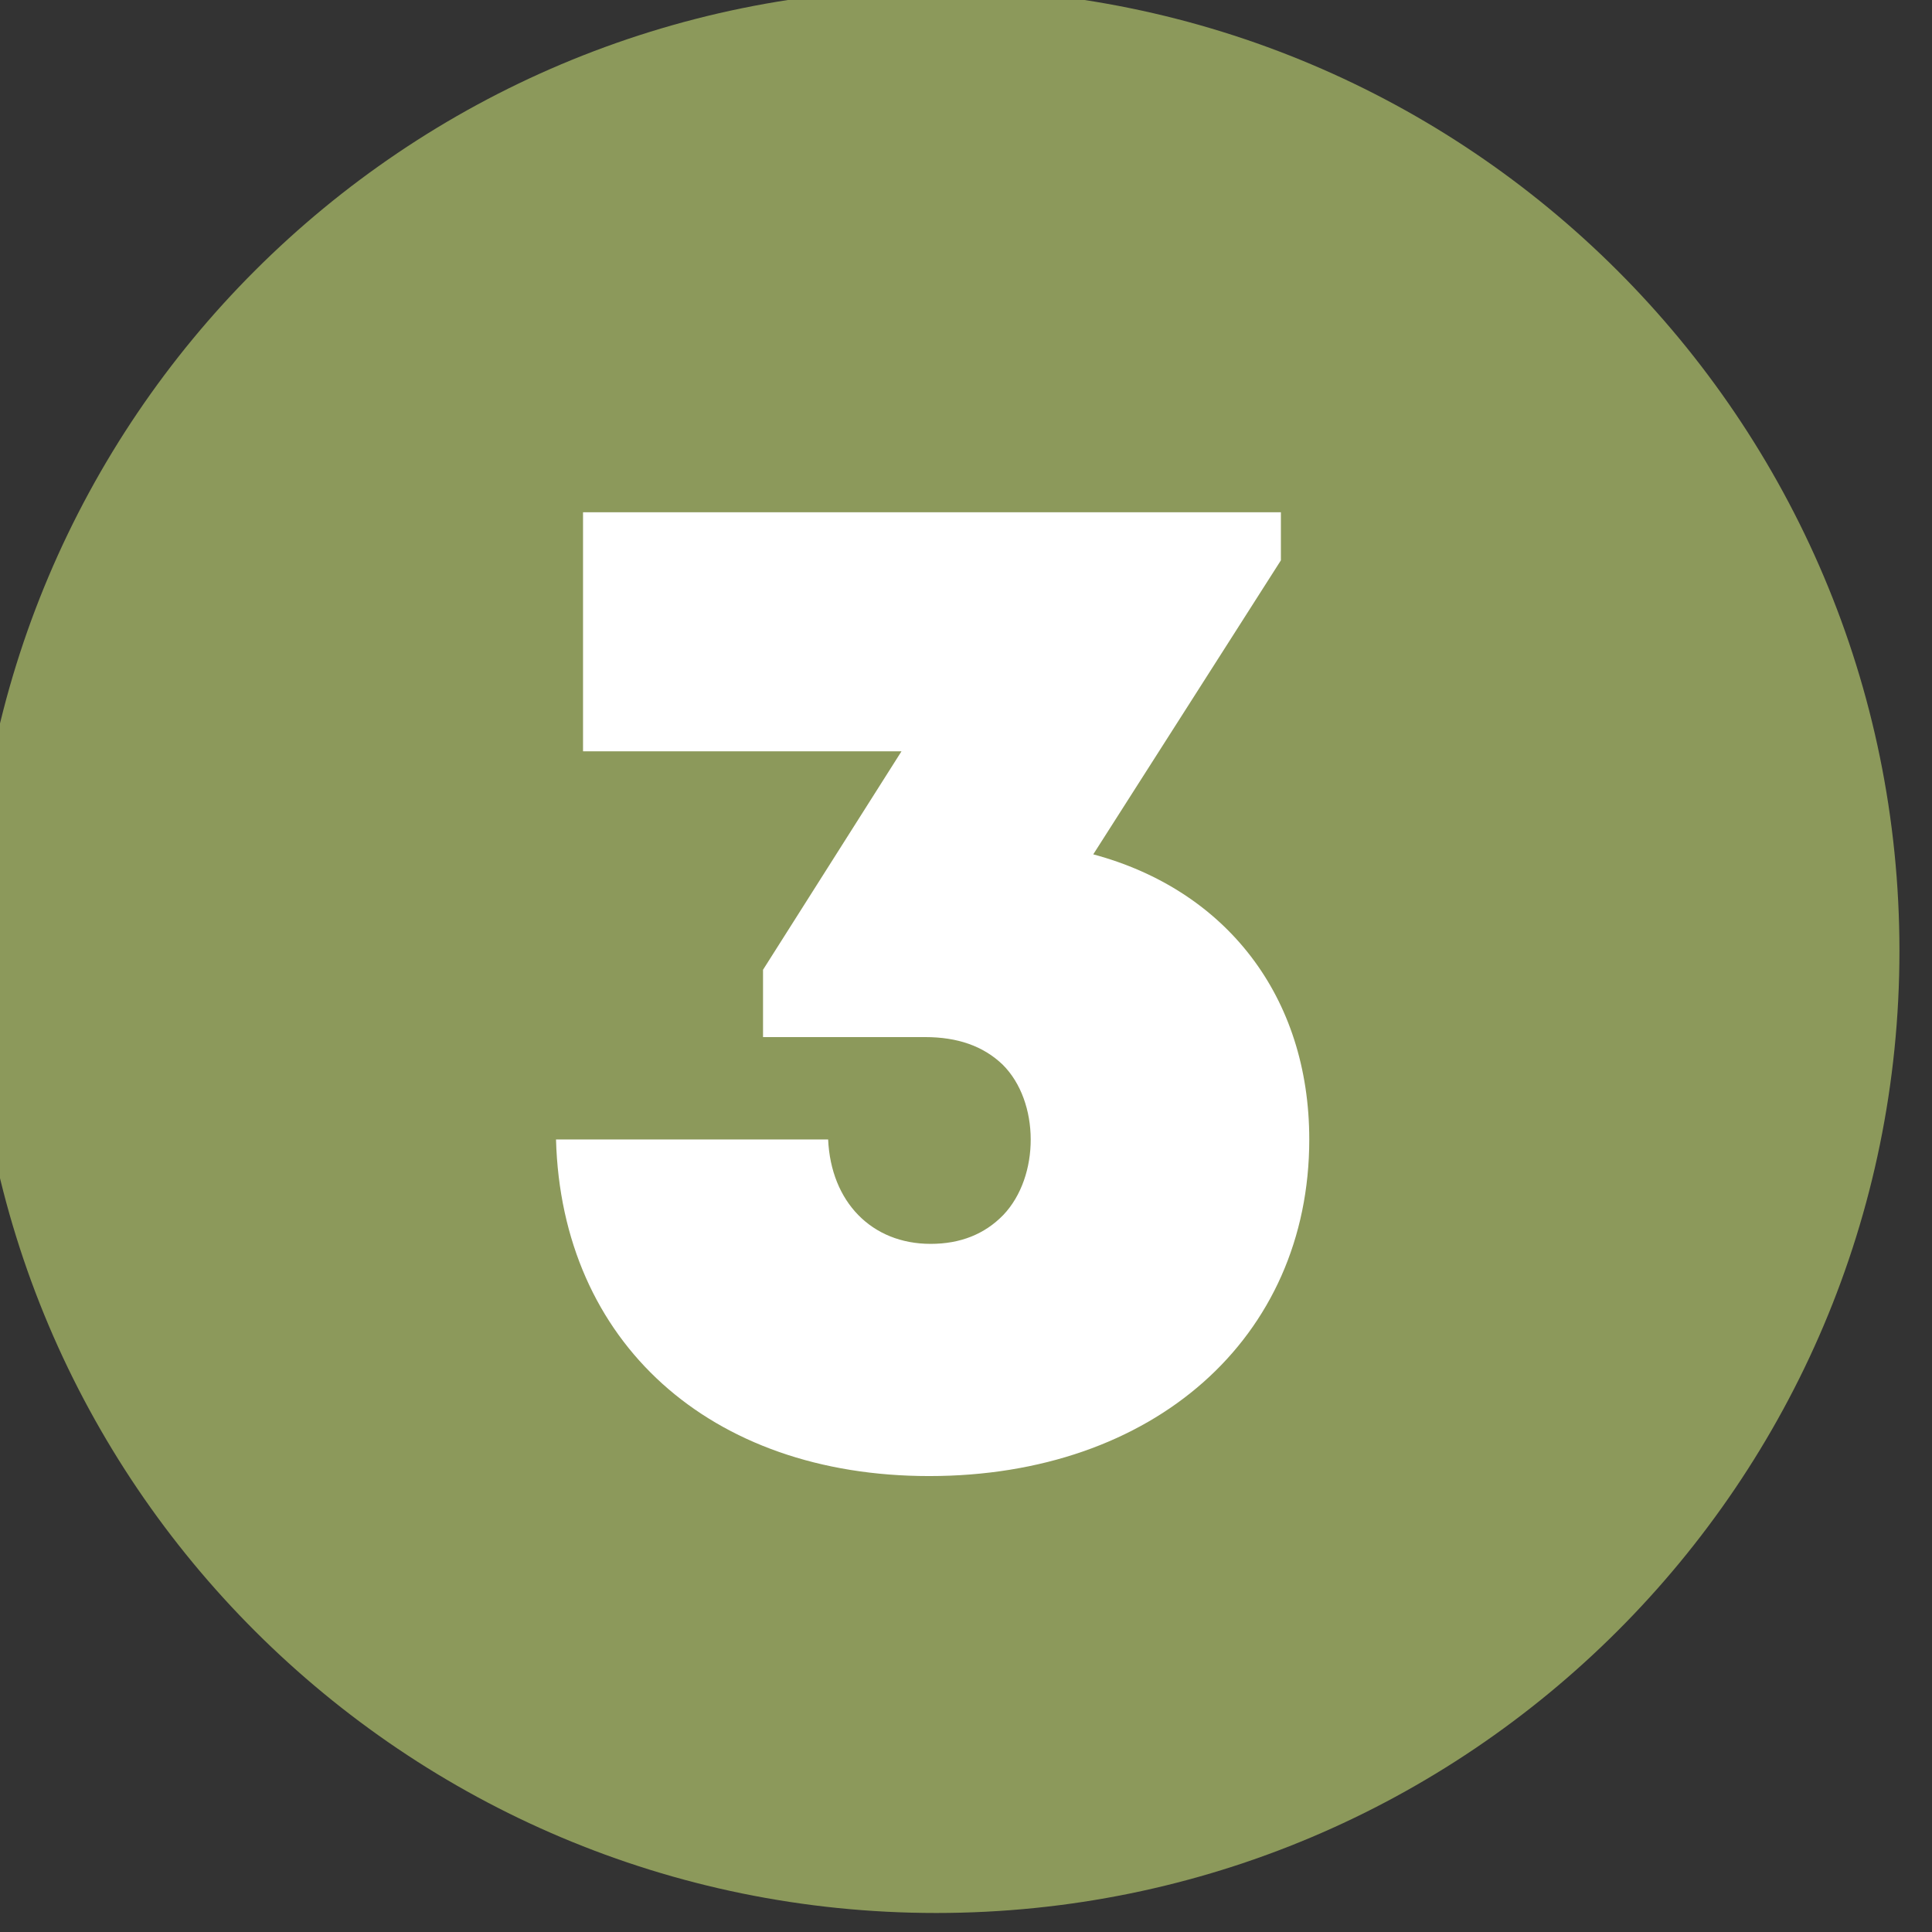 <?xml version="1.0" encoding="UTF-8" standalone="no"?>
<svg
   id="Calque_1"
   viewBox="0 0 16.87 16.87"
   version="1.1"
   sodipodi:docname="Ligne 3 Vikibus.svg"
   inkscape:version="1.3.2 (091e20e, 2023-11-25, custom)"
   xmlns:inkscape="http://www.inkscape.org/namespaces/inkscape"
   xmlns:sodipodi="http://sodipodi.sourceforge.net/DTD/sodipodi-0.dtd"
   xmlns="http://www.w3.org/2000/svg"
   xmlns:svg="http://www.w3.org/2000/svg">
  <rect x="0" y="0" width="16.87" height="16.87" fill="#333333" stroke="none"/>
  <sodipodi:namedview
     id="namedview2"
     pagecolor="#ffffff"
     bordercolor="#000000"
     borderopacity="0.25"
     inkscape:showpageshadow="2"
     inkscape:pageopacity="0.0"
     inkscape:pagecheckerboard="0"
     inkscape:deskcolor="#d1d1d1"
     inkscape:zoom="16"
     inkscape:cx="-3.28125"
     inkscape:cy="14.40625"
     inkscape:window-width="1920"
     inkscape:window-height="1046"
     inkscape:window-x="-11"
     inkscape:window-y="-11"
     inkscape:window-maximized="1"
     inkscape:current-layer="Calque_1" />
  <defs
     id="defs1">
    <style
       id="style1">.cls-1{fill:#fff;}.cls-2{fill:#e20e18;}</style>
    <clipPath
       clipPathUnits="userSpaceOnUse"
       id="clipPath56">
      <path
         d="M 0,0 H 850.394 V 595.276 H 0 Z"
         transform="translate(-708.661,-297.638)"
         id="path56" />
    </clipPath>
    <clipPath
       clipPathUnits="userSpaceOnUse"
       id="clipPath506">
      <path
         d="M 0,0 H 850.394 V 595.276 H 0 Z"
         transform="translate(-708.661,-297.638)"
         id="path506" />
    </clipPath>
    <clipPath
       clipPathUnits="userSpaceOnUse"
       id="clipPath502">
      <path
         d="M 0,0 H 850.394 V 595.276 H 0 Z"
         transform="translate(-708.661,-297.638)"
         id="path502" />
    </clipPath>
  </defs>
  <path
     class="cls-1"
     d="M 9.738,2.638 H 7.889 C 7.639,4.387 6.15,4.947 4.531,4.917 V 6.666 H 7.419 V 14.103 H 9.748 V 2.638 Z"
     id="path2"
     style="stroke-width:1" />
  <g
     id="g501"
     transform="matrix(0.129,0,0,0.128,-113.715,-34.093)"
     style="fill:#8c995b;fill-opacity:1">
    <path
       id="path501"
       d="m 0,0 c 27.014,0 48.913,22.045 48.913,49.239 0,27.195 -21.899,49.24 -48.913,49.24 -27.014,0 -48.913,-22.045 -48.913,-49.24 C -48.913,22.045 -27.014,0 0,0"
       style="fill:#8c995b;fill-opacity:1;fill-rule:nonzero;stroke:none"
       transform="matrix(1.333,0,0,-1.333,944.882,396.851)"
       clip-path="url(#clipPath502)" />
  </g>
  <g
     id="g543"
     transform="matrix(0.129,0,0,0.128,-113.715,-34.093)">
    <path
       id="path544"
       d="m 38.532,-45.423 v -2.461 H 3.095 v 12.234 H 19.266 l -7.031,11.18 v 3.445 h 8.227 c 1.652,0 2.953,0.457 3.938,1.406 1.898,1.898 1.898,5.73 0.035,7.699 -0.949,0.984 -2.18,1.477 -3.691,1.477 -2.988,0 -5.062,-2.145 -5.203,-5.344 H 1.723 c 0.281,10.371 7.805,17.227 18.949,17.227 11.391,0 19.301,-7.066 19.301,-17.227 0,-7.312 -4.219,-12.762 -10.969,-14.59 z m 0,0"
       style="fill:#ffffff;fill-opacity:1;fill-rule:nonzero;stroke:none"
       aria-label="  3"
       transform="matrix(1.333,0,0,1.333,916.851,365.126)" />
  </g>
</svg>
